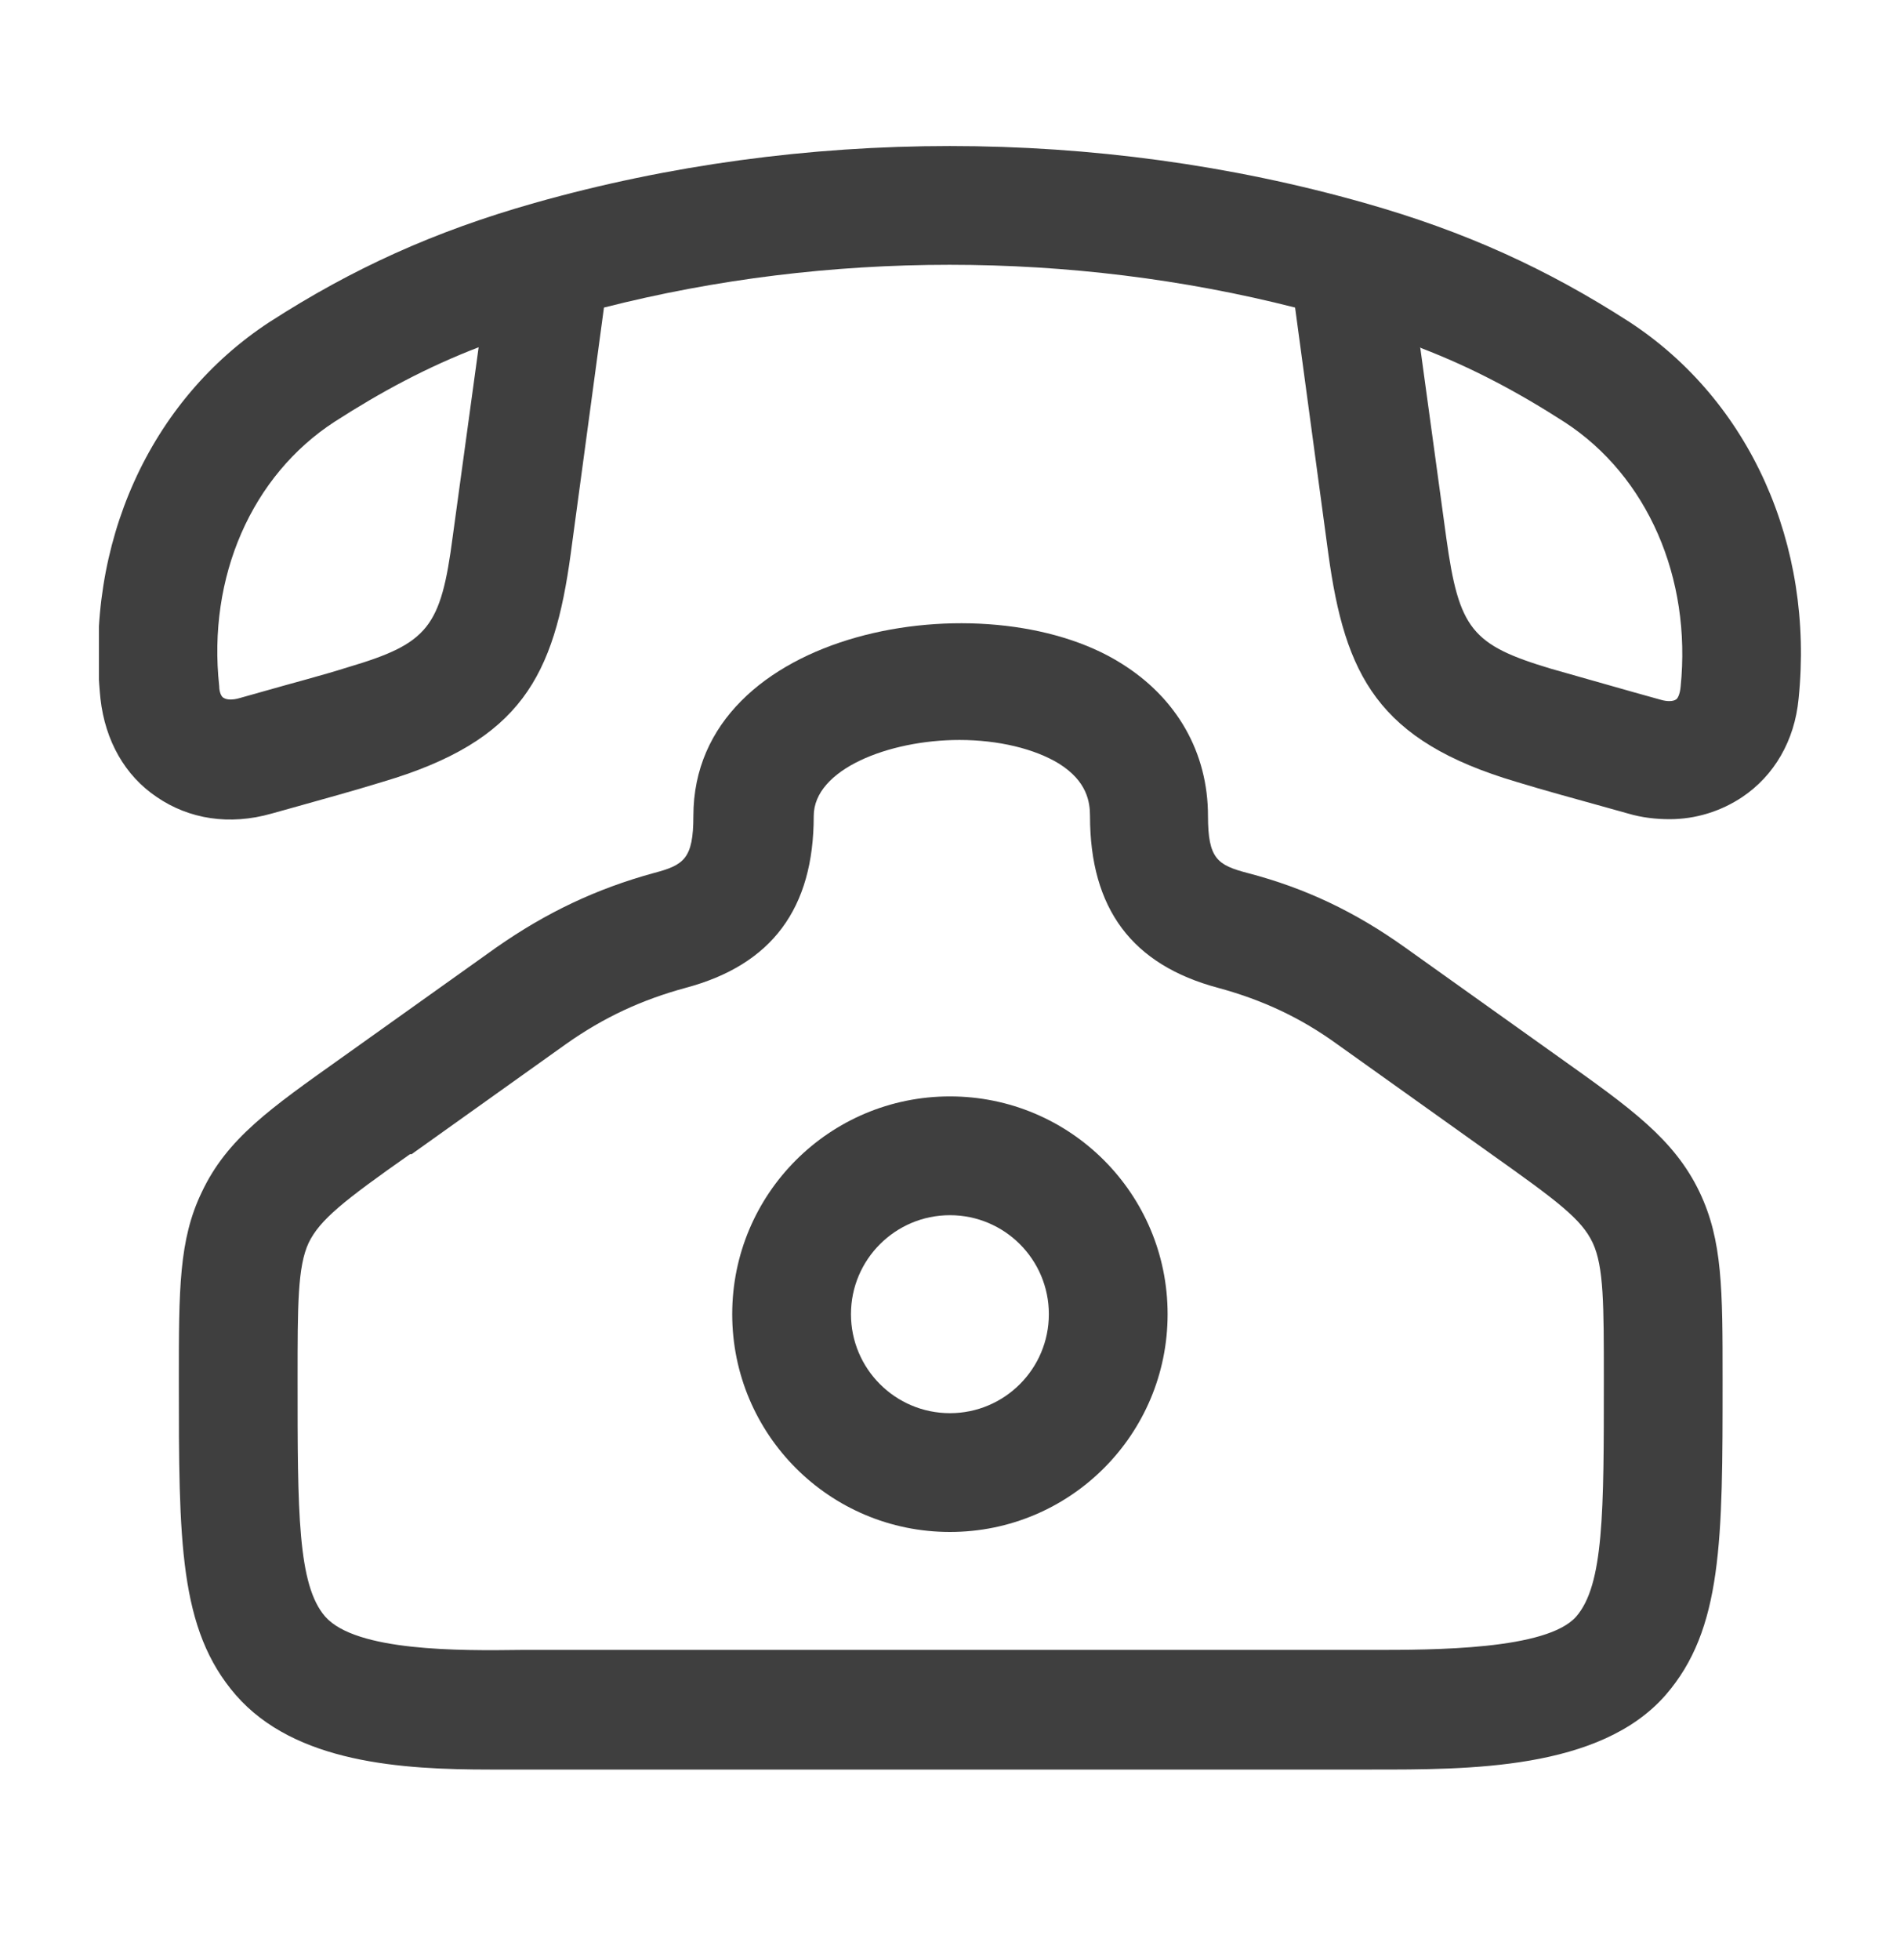 <svg width="32" height="33" viewBox="0 0 32 33" fill="none" xmlns="http://www.w3.org/2000/svg">
<g clip-path="url(#clip0_98_3769)">
<path d="M8.252 29.792C6.772 29.792 4.972 29.685 3.972 28.538C3.012 27.432 3.012 25.952 3.012 23.232C3.012 21.712 3.012 20.872 3.398 20.072C3.825 19.165 4.558 18.658 5.758 17.805L8.358 15.952C9.198 15.365 10.038 14.965 11.012 14.698C11.518 14.565 11.678 14.458 11.678 13.738C11.678 10.578 16.598 9.738 18.878 11.165C19.825 11.752 20.345 12.672 20.345 13.738C20.345 14.458 20.505 14.565 21.012 14.698C21.985 14.952 22.825 15.352 23.665 15.952L26.265 17.805C27.465 18.658 28.198 19.178 28.625 20.072C29.012 20.885 29.012 21.712 29.012 23.232C29.012 25.938 29.012 27.432 28.052 28.538C26.945 29.805 24.718 29.792 23.105 29.792H9.212H8.785C8.612 29.792 8.438 29.792 8.252 29.792ZM6.905 19.432C5.785 20.218 5.385 20.538 5.198 20.925C5.012 21.325 5.012 21.965 5.012 23.232C5.012 25.458 5.012 26.685 5.478 27.218C5.998 27.805 7.745 27.792 8.772 27.778H9.225H23.118C24.145 27.778 26.052 27.778 26.545 27.218C27.012 26.685 27.012 25.458 27.012 23.232C27.012 21.965 27.012 21.325 26.825 20.925C26.638 20.525 26.225 20.218 25.118 19.432L22.518 17.578C21.892 17.125 21.252 16.832 20.518 16.632C19.065 16.245 18.358 15.298 18.358 13.738C18.358 13.498 18.305 13.152 17.838 12.858C17.425 12.605 16.812 12.458 16.158 12.458C14.972 12.458 13.705 12.952 13.705 13.738C13.705 15.298 12.998 16.245 11.545 16.632C10.812 16.832 10.172 17.125 9.532 17.578L6.932 19.432H6.905Z" fill="#3F3F3F"/>
<path d="M15.999 25.792C13.972 25.792 12.332 24.152 12.332 22.125C12.332 20.099 13.972 18.459 15.999 18.459C18.025 18.459 19.665 20.099 19.665 22.125C19.665 24.152 18.025 25.792 15.999 25.792ZM15.999 20.459C15.079 20.459 14.332 21.205 14.332 22.125C14.332 23.045 15.079 23.792 15.999 23.792C16.919 23.792 17.665 23.045 17.665 22.125C17.665 21.205 16.919 20.459 15.999 20.459Z" fill="#3F3F3F"/>
<path d="M28.119 13.792C27.892 13.792 27.652 13.765 27.425 13.698L26.999 13.579C26.519 13.445 26.025 13.312 25.545 13.165C23.199 12.472 22.652 11.365 22.372 9.325L21.812 5.178C18.039 4.218 13.945 4.218 10.172 5.178L9.612 9.325C9.332 11.379 8.785 12.472 6.439 13.165C5.959 13.312 5.479 13.445 4.999 13.579L4.572 13.698C3.865 13.899 3.185 13.792 2.639 13.418C2.105 13.059 1.772 12.472 1.692 11.765C1.425 9.165 2.519 6.739 4.545 5.418C5.932 4.525 7.305 3.898 8.999 3.418C13.519 2.139 18.479 2.139 22.985 3.418C24.679 3.898 26.052 4.525 27.439 5.418C29.465 6.739 30.559 9.165 30.292 11.765C30.225 12.472 29.879 13.059 29.345 13.418C28.985 13.659 28.559 13.792 28.119 13.792ZM23.919 5.845L24.359 9.059C24.572 10.592 24.785 10.858 26.119 11.258C26.585 11.392 27.065 11.525 27.532 11.659L27.959 11.778C28.092 11.819 28.185 11.805 28.225 11.778C28.252 11.765 28.292 11.698 28.305 11.565C28.492 9.725 27.745 8.018 26.359 7.112C25.572 6.605 24.799 6.192 23.932 5.859L23.919 5.845ZM8.065 5.845C7.199 6.178 6.425 6.592 5.639 7.098C4.239 8.005 3.492 9.712 3.692 11.552C3.692 11.659 3.732 11.739 3.772 11.752C3.812 11.778 3.905 11.792 4.039 11.752L4.465 11.632C4.932 11.498 5.399 11.379 5.865 11.232C7.212 10.832 7.425 10.565 7.625 9.032L8.065 5.819V5.845Z" fill="#3F3F3F"/>
</g>
<defs>
<clipPath id="clip0_98_3769">
<rect width="28.667" height="27.333" fill="white" transform="translate(1.666 2.458)"/>
</clipPath>
</defs>
</svg>
